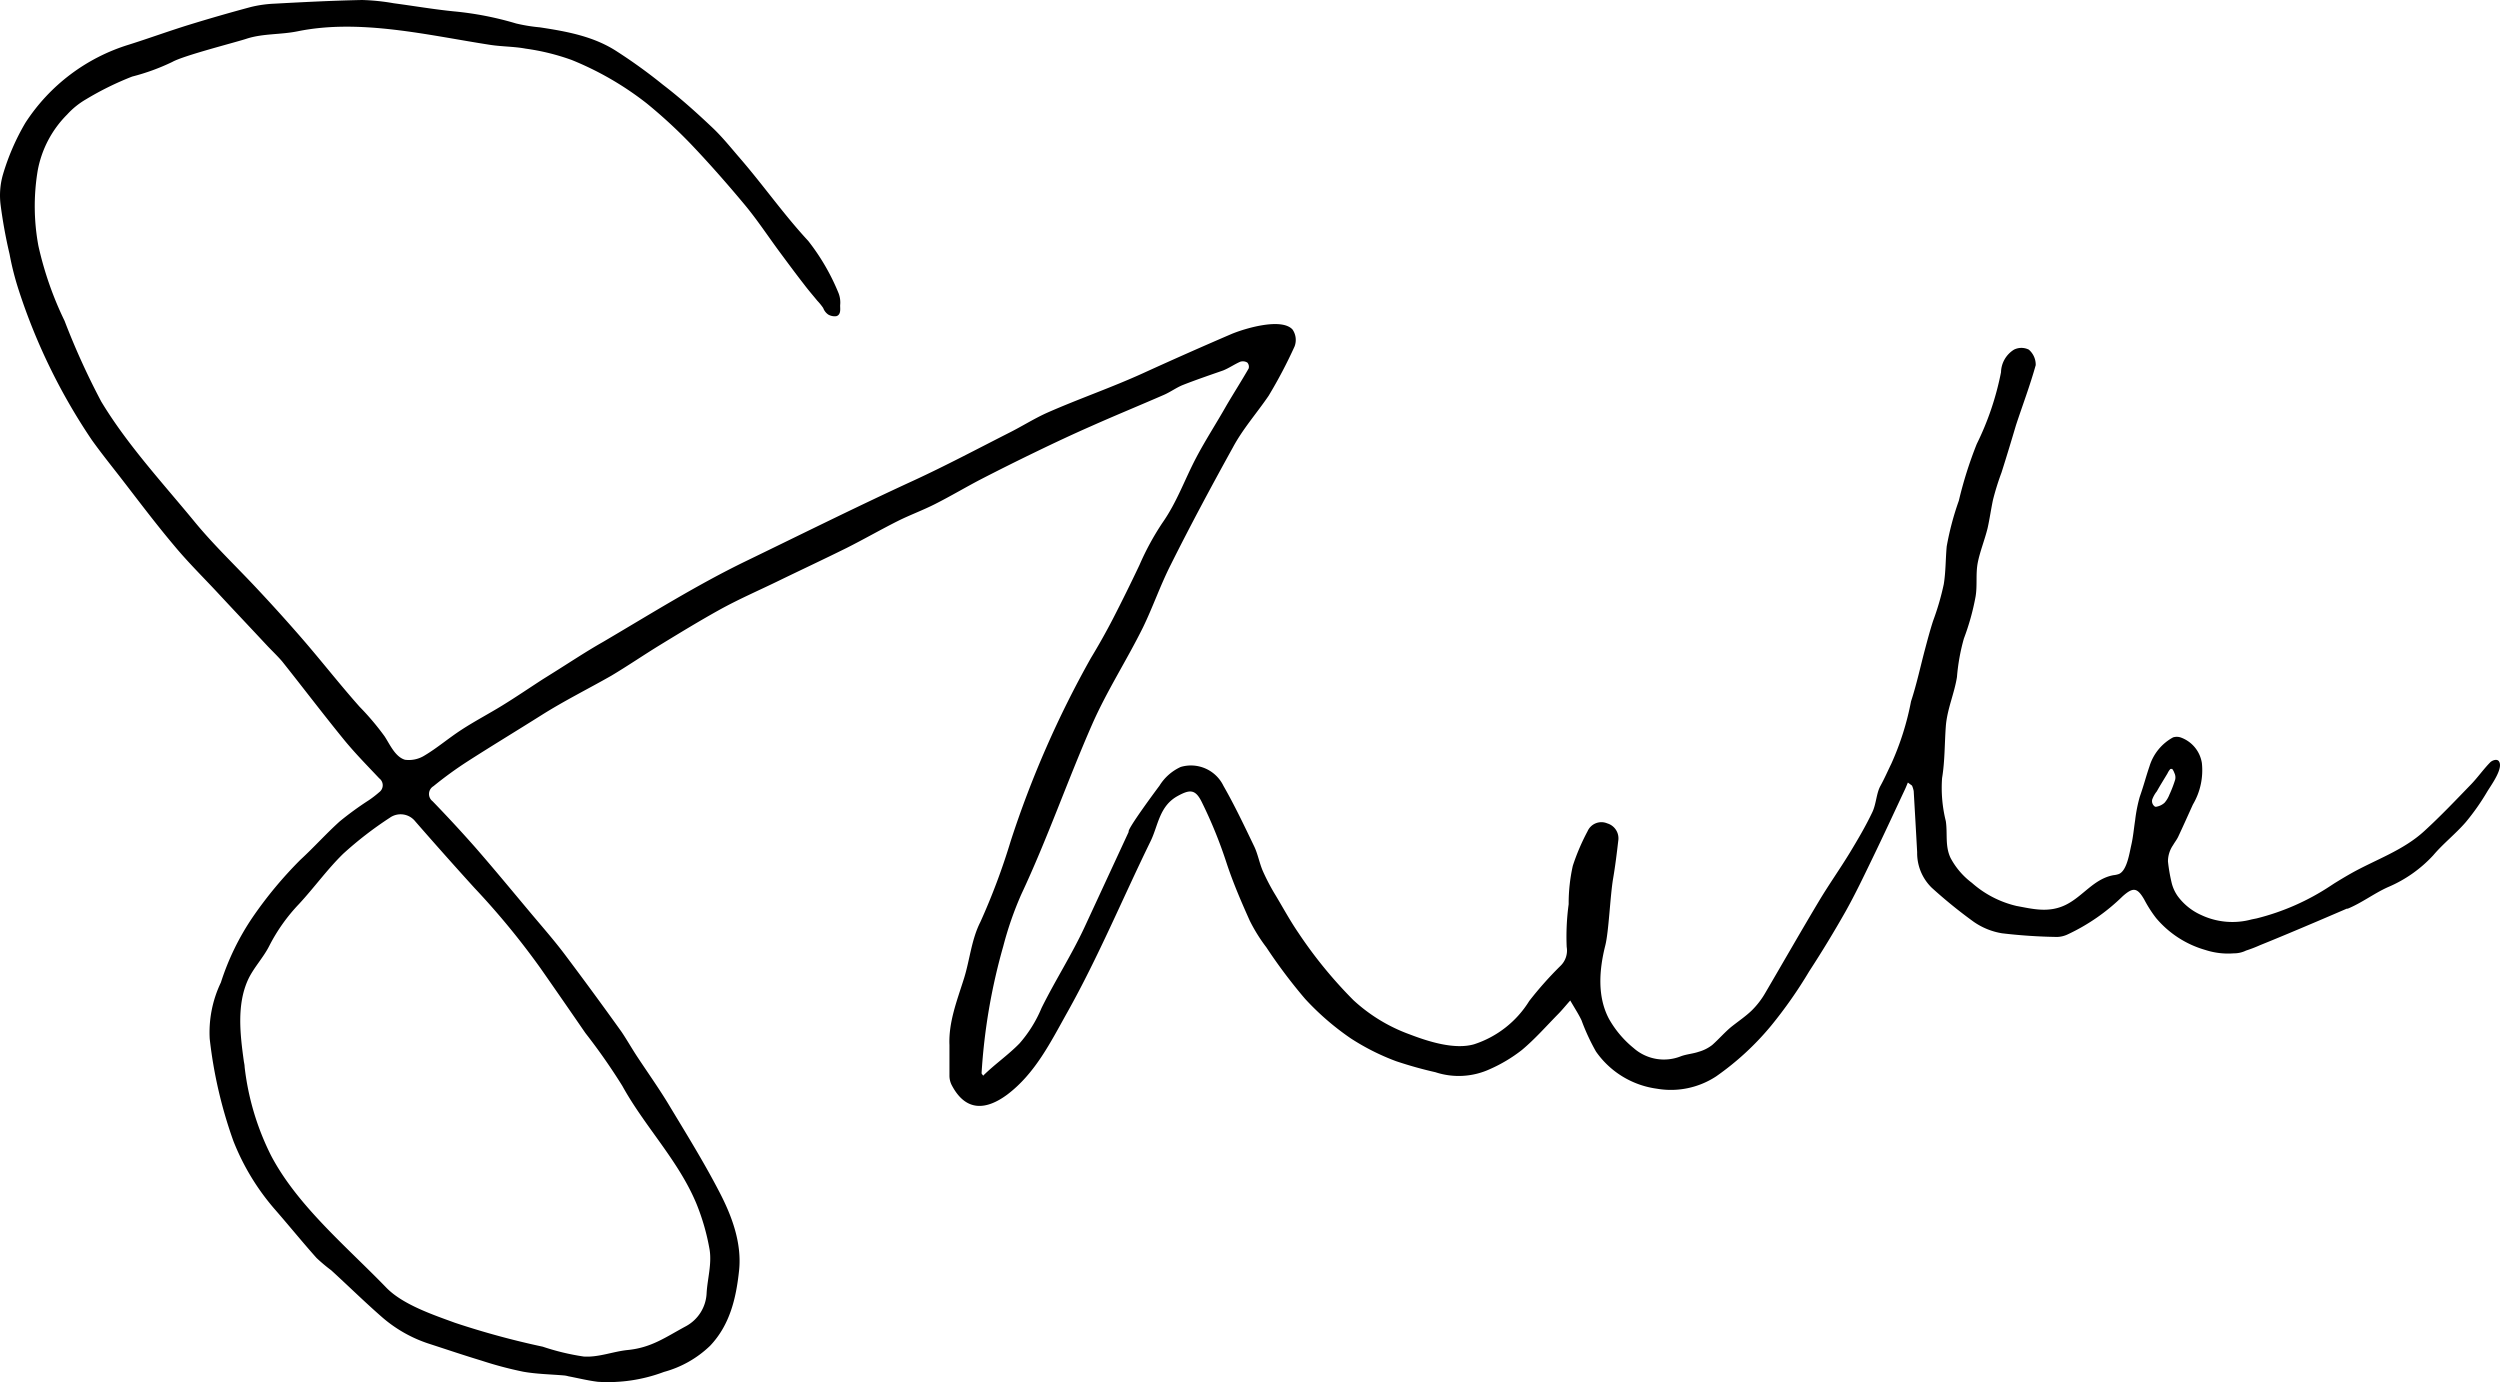 <svg width="123" height="68" fill="none" xmlns="http://www.w3.org/2000/svg"><path d="M122.941 37.448c-.097-.126-.33-.034-.422.059-.334.34-.606.733-.936 1.077-.751.777-1.498 1.563-2.293 2.291-1.047.97-2.425 1.422-3.627 2.102-.276.155-.548.32-.815.485l-.179.117a11.711 11.711 0 01-3.641 1.606l-.243.049c-.83.227-1.714.15-2.492-.218a2.898 2.898 0 01-1.144-.918 1.934 1.934 0 01-.311-.694 8.374 8.374 0 01-.174-1.02c0-.287.088-.568.252-.805.077-.136.179-.262.247-.403.247-.524.485-1.058.727-1.592a3.314 3.314 0 00.442-2.044 1.596 1.596 0 00-1.053-1.261.612.612 0 00-.363 0 2.422 2.422 0 00-1.159 1.417c-.204.602-.257.864-.485 1.52a7.378 7.378 0 00-.223 1.14c-.063.407-.097.82-.189 1.218s-.213 1.262-.611 1.427c-.086.03-.176.05-.267.058-.969.18-1.498 1.04-2.342 1.457-.843.417-1.648.199-2.424.058a5.051 5.051 0 01-2.201-1.14 3.687 3.687 0 01-1.048-1.224c-.281-.597-.14-1.184-.233-1.81a6.76 6.76 0 01-.184-2.117c.14-.84.121-1.694.184-2.543.064-.85.413-1.588.548-2.427a9.93 9.93 0 01.34-1.893 11.85 11.85 0 00.577-2.073c.092-.549 0-1.112.106-1.66.107-.549.345-1.131.485-1.704.102-.456.165-.917.262-1.378a12.9 12.9 0 01.422-1.355c.247-.776.485-1.563.713-2.334.32-.971.688-1.942.97-2.951a.976.976 0 00-.34-.763.814.814 0 00-.727 0 1.344 1.344 0 00-.64 1.112c-.24 1.224-.64 2.41-1.193 3.529-.362.907-.657 1.84-.882 2.79-.261.732-.46 1.484-.597 2.248-.058.622-.044 1.248-.145 1.864a12.92 12.92 0 01-.524 1.8c-.145.447-.267.904-.388 1.36-.233.869-.417 1.748-.698 2.602a13.741 13.741 0 01-.97 3.068c-.18.368-.34.737-.538 1.096-.199.36-.204.889-.398 1.292-.325.684-.712 1.34-1.105 1.99-.485.796-1.028 1.563-1.508 2.364-.897 1.5-1.765 3.019-2.648 4.528-.184.32-.41.615-.674.874-.286.277-.644.52-.97.777-.324.257-.635.621-.97.917a1.94 1.94 0 01-.668.335c-.281.097-.592.117-.868.218a2.252 2.252 0 01-2.328-.398 5.043 5.043 0 01-1.212-1.431c-.591-1.102-.485-2.428-.189-3.607.175-.675.243-2.46.388-3.306.107-.626.18-1.228.252-1.849a.767.767 0 00-.538-.864.742.742 0 00-.97.384 10.527 10.527 0 00-.727 1.703 8.534 8.534 0 00-.204 1.889 11.81 11.81 0 00-.097 2.101 1.044 1.044 0 01-.305.932c-.55.542-1.063 1.12-1.537 1.728a5.005 5.005 0 01-2.716 2.131c-.97.277-2.26-.14-3.161-.485a8.195 8.195 0 01-2.773-1.685 21.898 21.898 0 01-2.716-3.325c-.431-.63-.79-1.305-1.178-1.941a10.457 10.457 0 01-.563-1.087c-.17-.394-.242-.826-.421-1.204-.485-1.01-.97-2.034-1.518-2.99a1.776 1.776 0 00-2.104-.927 2.395 2.395 0 00-1.043.922c-.126.165-1.629 2.189-1.513 2.267l-2.167 4.679c-.635 1.369-1.455 2.64-2.124 3.995a6.312 6.312 0 01-1.081 1.737c-.558.573-1.227 1.03-1.794 1.593 0-.034-.078-.088-.073-.136a29.203 29.203 0 011.067-6.238 16.74 16.74 0 01.887-2.553c1.285-2.737 2.284-5.626 3.486-8.363.728-1.655 1.702-3.155 2.502-4.772.485-1 .854-2.072 1.358-3.067.97-1.942 2.012-3.884 3.064-5.786.485-.908 1.179-1.69 1.76-2.544.472-.784.898-1.594 1.276-2.427a.903.903 0 00-.102-.83c-.548-.602-2.395-.039-3.03.233a213.125 213.125 0 00-4.316 1.913c-1.552.708-3.156 1.257-4.708 1.941-.664.296-1.275.69-1.94 1.02-1.537.781-3.064 1.592-4.63 2.315-2.769 1.272-5.528 2.645-8.272 3.975-2.424 1.175-4.733 2.626-7.021 3.97-.858.486-1.692 1.044-2.536 1.569l-.441.276c-.66.428-1.31.87-1.979 1.282-.669.412-1.367.776-2.022 1.204-.654.427-1.178.883-1.803 1.257a1.453 1.453 0 01-.97.213c-.485-.145-.742-.757-1.004-1.155a12.993 12.993 0 00-1.231-1.456c-.97-1.092-1.867-2.243-2.822-3.345a83.514 83.514 0 00-2.148-2.383c-1.023-1.102-2.124-2.14-3.084-3.296-1.59-1.941-3.36-3.84-4.655-5.99a36.304 36.304 0 01-1.804-3.97c-.57-1.172-1-2.407-1.285-3.68a10.69 10.69 0 01-.038-3.703 5.234 5.234 0 011.454-2.771 3.88 3.88 0 01.921-.743 14.85 14.85 0 012.275-1.121c.68-.174 1.34-.414 1.973-.719.567-.32 3.137-.97 3.646-1.14.815-.267 1.683-.195 2.531-.37 3.08-.625 6.42.2 9.47.67.577.088 1.168.078 1.74.185.773.106 1.532.293 2.265.558a15.256 15.256 0 013.685 2.131 24.44 24.44 0 012.153 1.98c.926.971 1.813 1.98 2.672 3.01.606.728 1.13 1.524 1.692 2.286.407.549.81 1.097 1.227 1.631.208.277.436.539.654.806.107.112.204.232.291.359a.67.67 0 00.252.325.63.63 0 00.383.078.223.223 0 00.112-.058c.126-.122.082-.35.087-.486.02-.199-.006-.4-.078-.587a10.718 10.718 0 00-1.493-2.573c-1.197-1.29-2.201-2.728-3.346-4.053-.45-.52-.882-1.063-1.377-1.529-.775-.733-1.58-1.456-2.424-2.101a25.818 25.818 0 00-2.24-1.622c-1.154-.762-2.488-1-3.82-1.203a8.194 8.194 0 01-1.165-.19c-1.002-.3-2.032-.5-3.074-.597-.97-.097-1.963-.267-2.948-.398A10.58 10.58 0 0017.815 0c-1.455.03-2.87.102-4.301.18a5.942 5.942 0 00-1.173.165 84.757 84.757 0 00-3.065.883c-1.018.316-1.94.655-2.938.97a9.33 9.33 0 00-5.092 3.85C.774 6.85.403 7.708.141 8.601c-.136.48-.174.981-.112 1.476.106.816.253 1.626.442 2.427.112.605.264 1.201.455 1.786a29.339 29.339 0 003.593 7.359c.437.611.907 1.199 1.368 1.79.887 1.146 1.755 2.306 2.676 3.398.655.792 1.387 1.515 2.09 2.267.839.903 1.688 1.801 2.531 2.704.233.243.485.485.698.733 1.009 1.267 1.988 2.558 3.011 3.815.553.68 1.174 1.31 1.77 1.942a.423.423 0 010 .674c-.166.145-.34.28-.523.403-.493.318-.967.663-1.421 1.034-.67.602-1.27 1.277-1.94 1.893a19.985 19.985 0 00-2.342 2.816 12.483 12.483 0 00-1.57 3.222 5.676 5.676 0 00-.549 2.772 22.25 22.25 0 001.164 5.024 11.59 11.59 0 002.07 3.398c.68.781 1.334 1.587 2.023 2.359.229.216.47.418.722.606.839.767 1.654 1.568 2.512 2.316a6.67 6.67 0 002.385 1.325c.834.272 1.668.553 2.507.806.671.22 1.354.401 2.046.543.665.117 1.353.127 2.027.185.064.008.127.021.19.039.484.092.969.213 1.454.272a7.834 7.834 0 003.248-.486 5.259 5.259 0 002.27-1.286c.97-1.02 1.28-2.33 1.425-3.69.146-1.358-.349-2.693-.97-3.882-.78-1.505-1.682-2.952-2.555-4.403-.485-.791-1.018-1.539-1.522-2.306-.252-.388-.485-.796-.737-1.17a201.695 201.695 0 00-2.827-3.853c-.524-.69-1.096-1.34-1.649-2-.911-1.087-1.808-2.175-2.74-3.243a66.788 66.788 0 00-2.08-2.247.447.447 0 01.044-.738c.538-.438 1.1-.847 1.683-1.223 1.202-.772 2.424-1.51 3.632-2.272 1.13-.713 2.288-1.286 3.437-1.941.815-.486 1.586-1.015 2.386-1.505.97-.592 1.94-1.184 2.91-1.723.969-.539 1.973-.97 2.967-1.456 1.1-.534 2.21-1.054 3.306-1.597.849-.427 1.668-.898 2.517-1.325.601-.301 1.241-.534 1.843-.84.77-.389 1.517-.835 2.283-1.233a115.83 115.83 0 012.696-1.345c.902-.436 1.79-.854 2.696-1.252 1.188-.529 2.395-1.024 3.588-1.544.32-.14.606-.354.931-.485.655-.257 1.324-.485 1.978-.713.291-.117.558-.306.849-.432a.421.421 0 01.34.043.305.305 0 01.067.291c-.349.607-.727 1.2-1.081 1.801-.485.86-1.038 1.709-1.503 2.592-.567 1.078-.946 2.185-1.658 3.2a13.225 13.225 0 00-1.13 2.077 88.788 88.788 0 01-1.3 2.635 33.58 33.58 0 01-1.09 1.942 49.709 49.709 0 00-3.947 9.009 32.598 32.598 0 01-1.49 3.975c-.44.864-.518 1.854-.804 2.772-.334 1.068-.766 2.145-.718 3.286v1.495a1.03 1.03 0 00.102.456c.708 1.374 1.736 1.228 2.74.486 1.382-1.044 2.138-2.587 2.962-4.058 1.523-2.718 2.725-5.616 4.093-8.412.378-.777.426-1.733 1.343-2.228.587-.32.858-.33 1.168.291.484.978.895 1.99 1.232 3.029.32.97.718 1.888 1.13 2.81.232.468.508.911.824 1.325.583.883 1.22 1.73 1.906 2.534.672.73 1.425 1.382 2.245 1.942.698.454 1.445.83 2.225 1.121.637.214 1.284.396 1.94.544.879.29 1.835.236 2.676-.15a7.36 7.36 0 001.576-.942c.64-.534 1.198-1.17 1.784-1.767.185-.185.35-.393.597-.67.237.408.412.675.553.97.195.532.433 1.047.712 1.54a4.365 4.365 0 002.997 1.83c1.01.175 2.05-.04 2.91-.602a13.634 13.634 0 002.705-2.49 22.165 22.165 0 001.881-2.685 55.346 55.346 0 001.79-2.946c.484-.864.91-1.762 1.342-2.655.534-1.102 1.048-2.218 1.567-3.325.058-.117.101-.238.155-.36l.203.151c.037.086.065.175.083.267.058 1.005.116 2.005.17 3.01a2.382 2.382 0 00.717 1.747c.658.598 1.35 1.16 2.07 1.68.415.288.889.48 1.387.562.9.107 1.805.167 2.711.18.189-.005.374-.052.543-.136a9.772 9.772 0 002.681-1.864c.514-.456.718-.437 1.062.156.168.322.364.63.587.917a4.938 4.938 0 002.424 1.568c.45.146.925.202 1.397.165.208.002.414-.044.601-.136.236-.076.467-.165.693-.267 1.644-.66 4.267-1.796 4.267-1.796h.049c.683-.282 1.289-.748 1.963-1.053a6.433 6.433 0 002.241-1.573c.484-.573 1.105-1.058 1.6-1.631.393-.472.746-.975 1.057-1.505.218-.354.814-1.17.567-1.495zM23.347 43.69a37.728 37.728 0 013.263 3.971 546.167 546.167 0 012.192 3.165 29.963 29.963 0 011.818 2.602c1.101 2 2.764 3.67 3.647 5.8.294.724.51 1.477.644 2.247.117.709-.106 1.456-.145 2.136a1.943 1.943 0 01-1.013 1.636c-1.019.548-1.697 1.058-2.876 1.174-.717.073-1.43.37-2.162.32a11.654 11.654 0 01-2.012-.484 40.22 40.22 0 01-4.316-1.175c-1.086-.398-2.584-.898-3.394-1.743-1.94-2.004-4.364-4.024-5.654-6.48a12.945 12.945 0 01-1.304-4.368c0-.093-.024-.185-.039-.282-.18-1.31-.354-2.772.204-4 .276-.601.761-1.092 1.057-1.689a8.736 8.736 0 011.454-2.043c.747-.806 1.392-1.709 2.178-2.476a17.98 17.98 0 012.288-1.767.92.92 0 011.256.18 218.54 218.54 0 002.914 3.276zm82.769-4.004a.145.145 0 01-.092 0 .326.326 0 01-.136-.345c.053-.147.13-.285.228-.407.165-.296.349-.588.523-.879a.862.862 0 01.146-.223h.053a.049.049 0 01.034 0 .66.66 0 01.107.199.49.49 0 01.039.33c-.078.25-.171.495-.282.733a1.331 1.331 0 01-.242.403.799.799 0 01-.378.189z" fill="#000"/></svg>